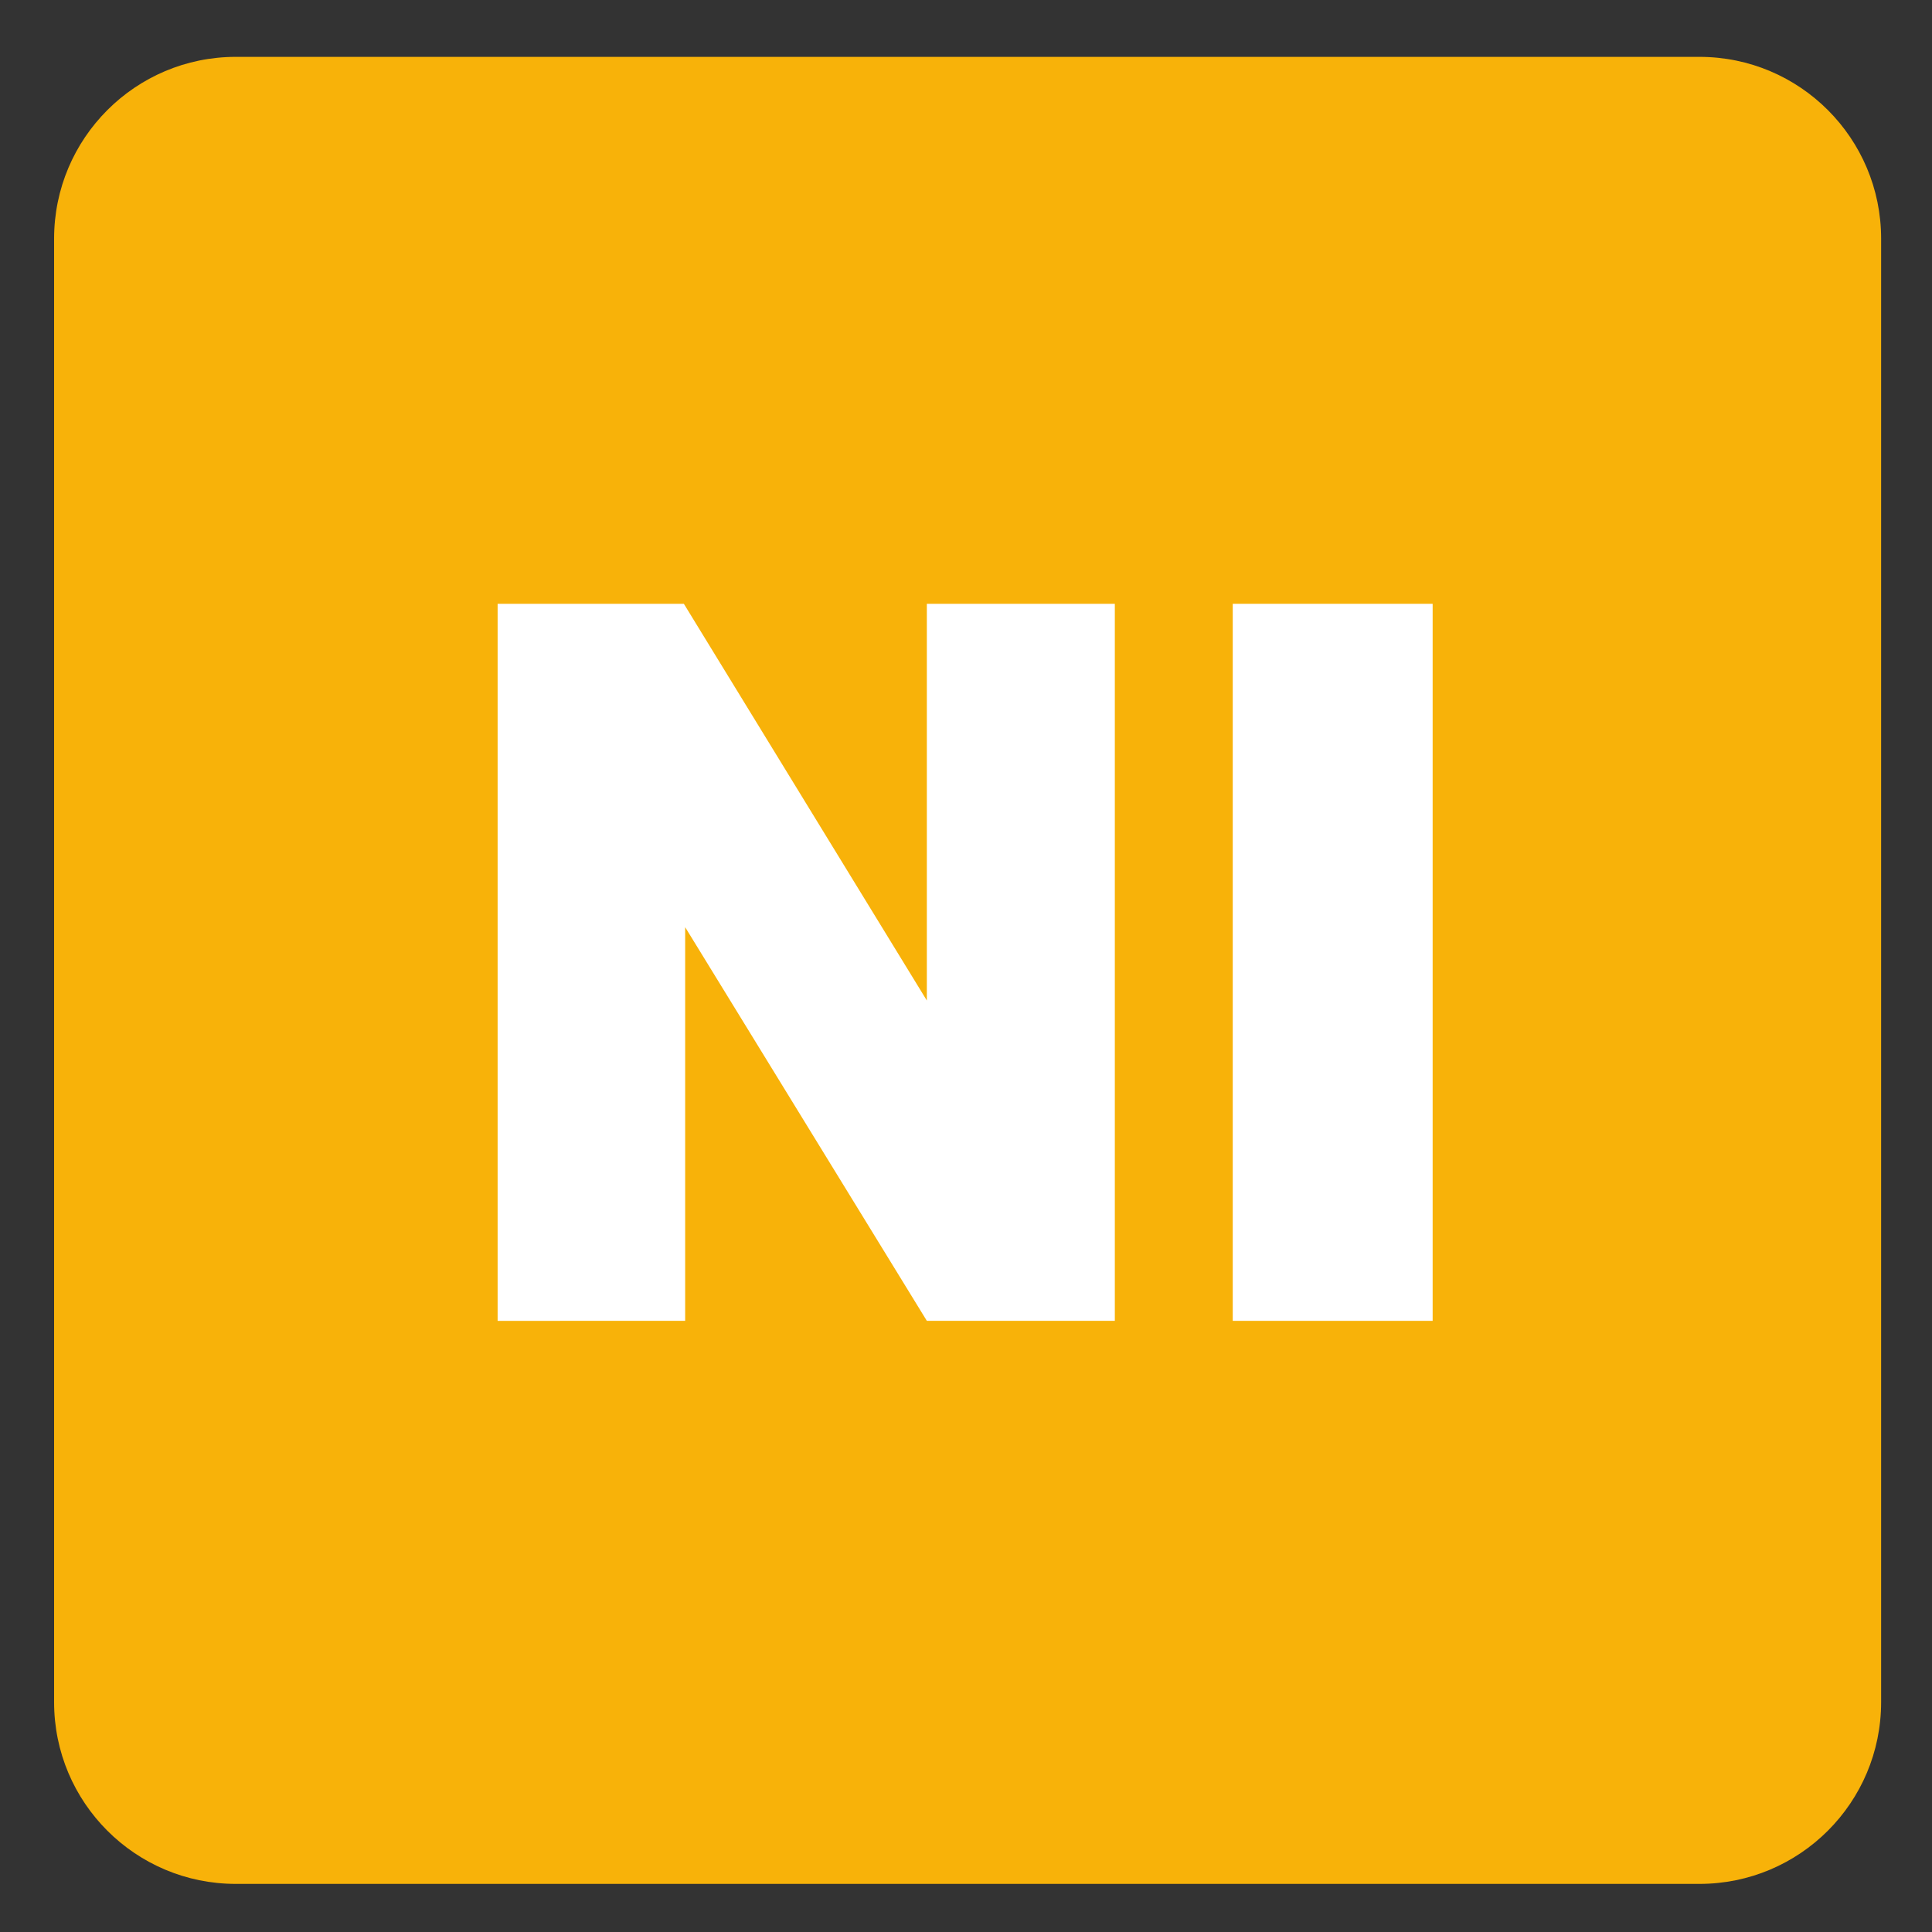 <?xml version="1.0" encoding="iso-8859-1"?>
<!-- Generator: Adobe Illustrator 27.4.1, SVG Export Plug-In . SVG Version: 6.00 Build 0)  -->
<svg version="1.1" xmlns="http://www.w3.org/2000/svg" xmlns:xlink="http://www.w3.org/1999/xlink" x="0px" y="0px"
	 viewBox="0 0 30 30" style="enable-background:new 0 0 30 30;" xml:space="preserve">
<rect x="0" y="0" width="30" height="30" fill="#333333" stroke="none"/>
<g id="_x31_0080000004_x5F_NI.svg">
	<g>
		<path style="fill:#F8B209;" d="M26.389,0.883H3.661c-1.557,0-2.821,1.264-2.821,2.823v22.725c0,1.56,1.264,2.822,2.821,2.822
			h22.728c1.557,0,2.821-1.262,2.821-2.822V3.706C29.21,2.147,27.947,0.883,26.389,0.883"/>
	</g>
	<g>
		<path style="fill:#FFFFFF;" d="M7.727,9.376h2.892l3.773,6.16v-6.16h2.919v11.134h-2.919l-3.753-6.113v6.113H7.727V9.376z"/>
		<path style="fill:#FFFFFF;" d="M19.142,9.376h3.104v11.134h-3.104V9.376z"/>
	</g>
</g>
<g id="Layer_1">
</g>
</svg>
